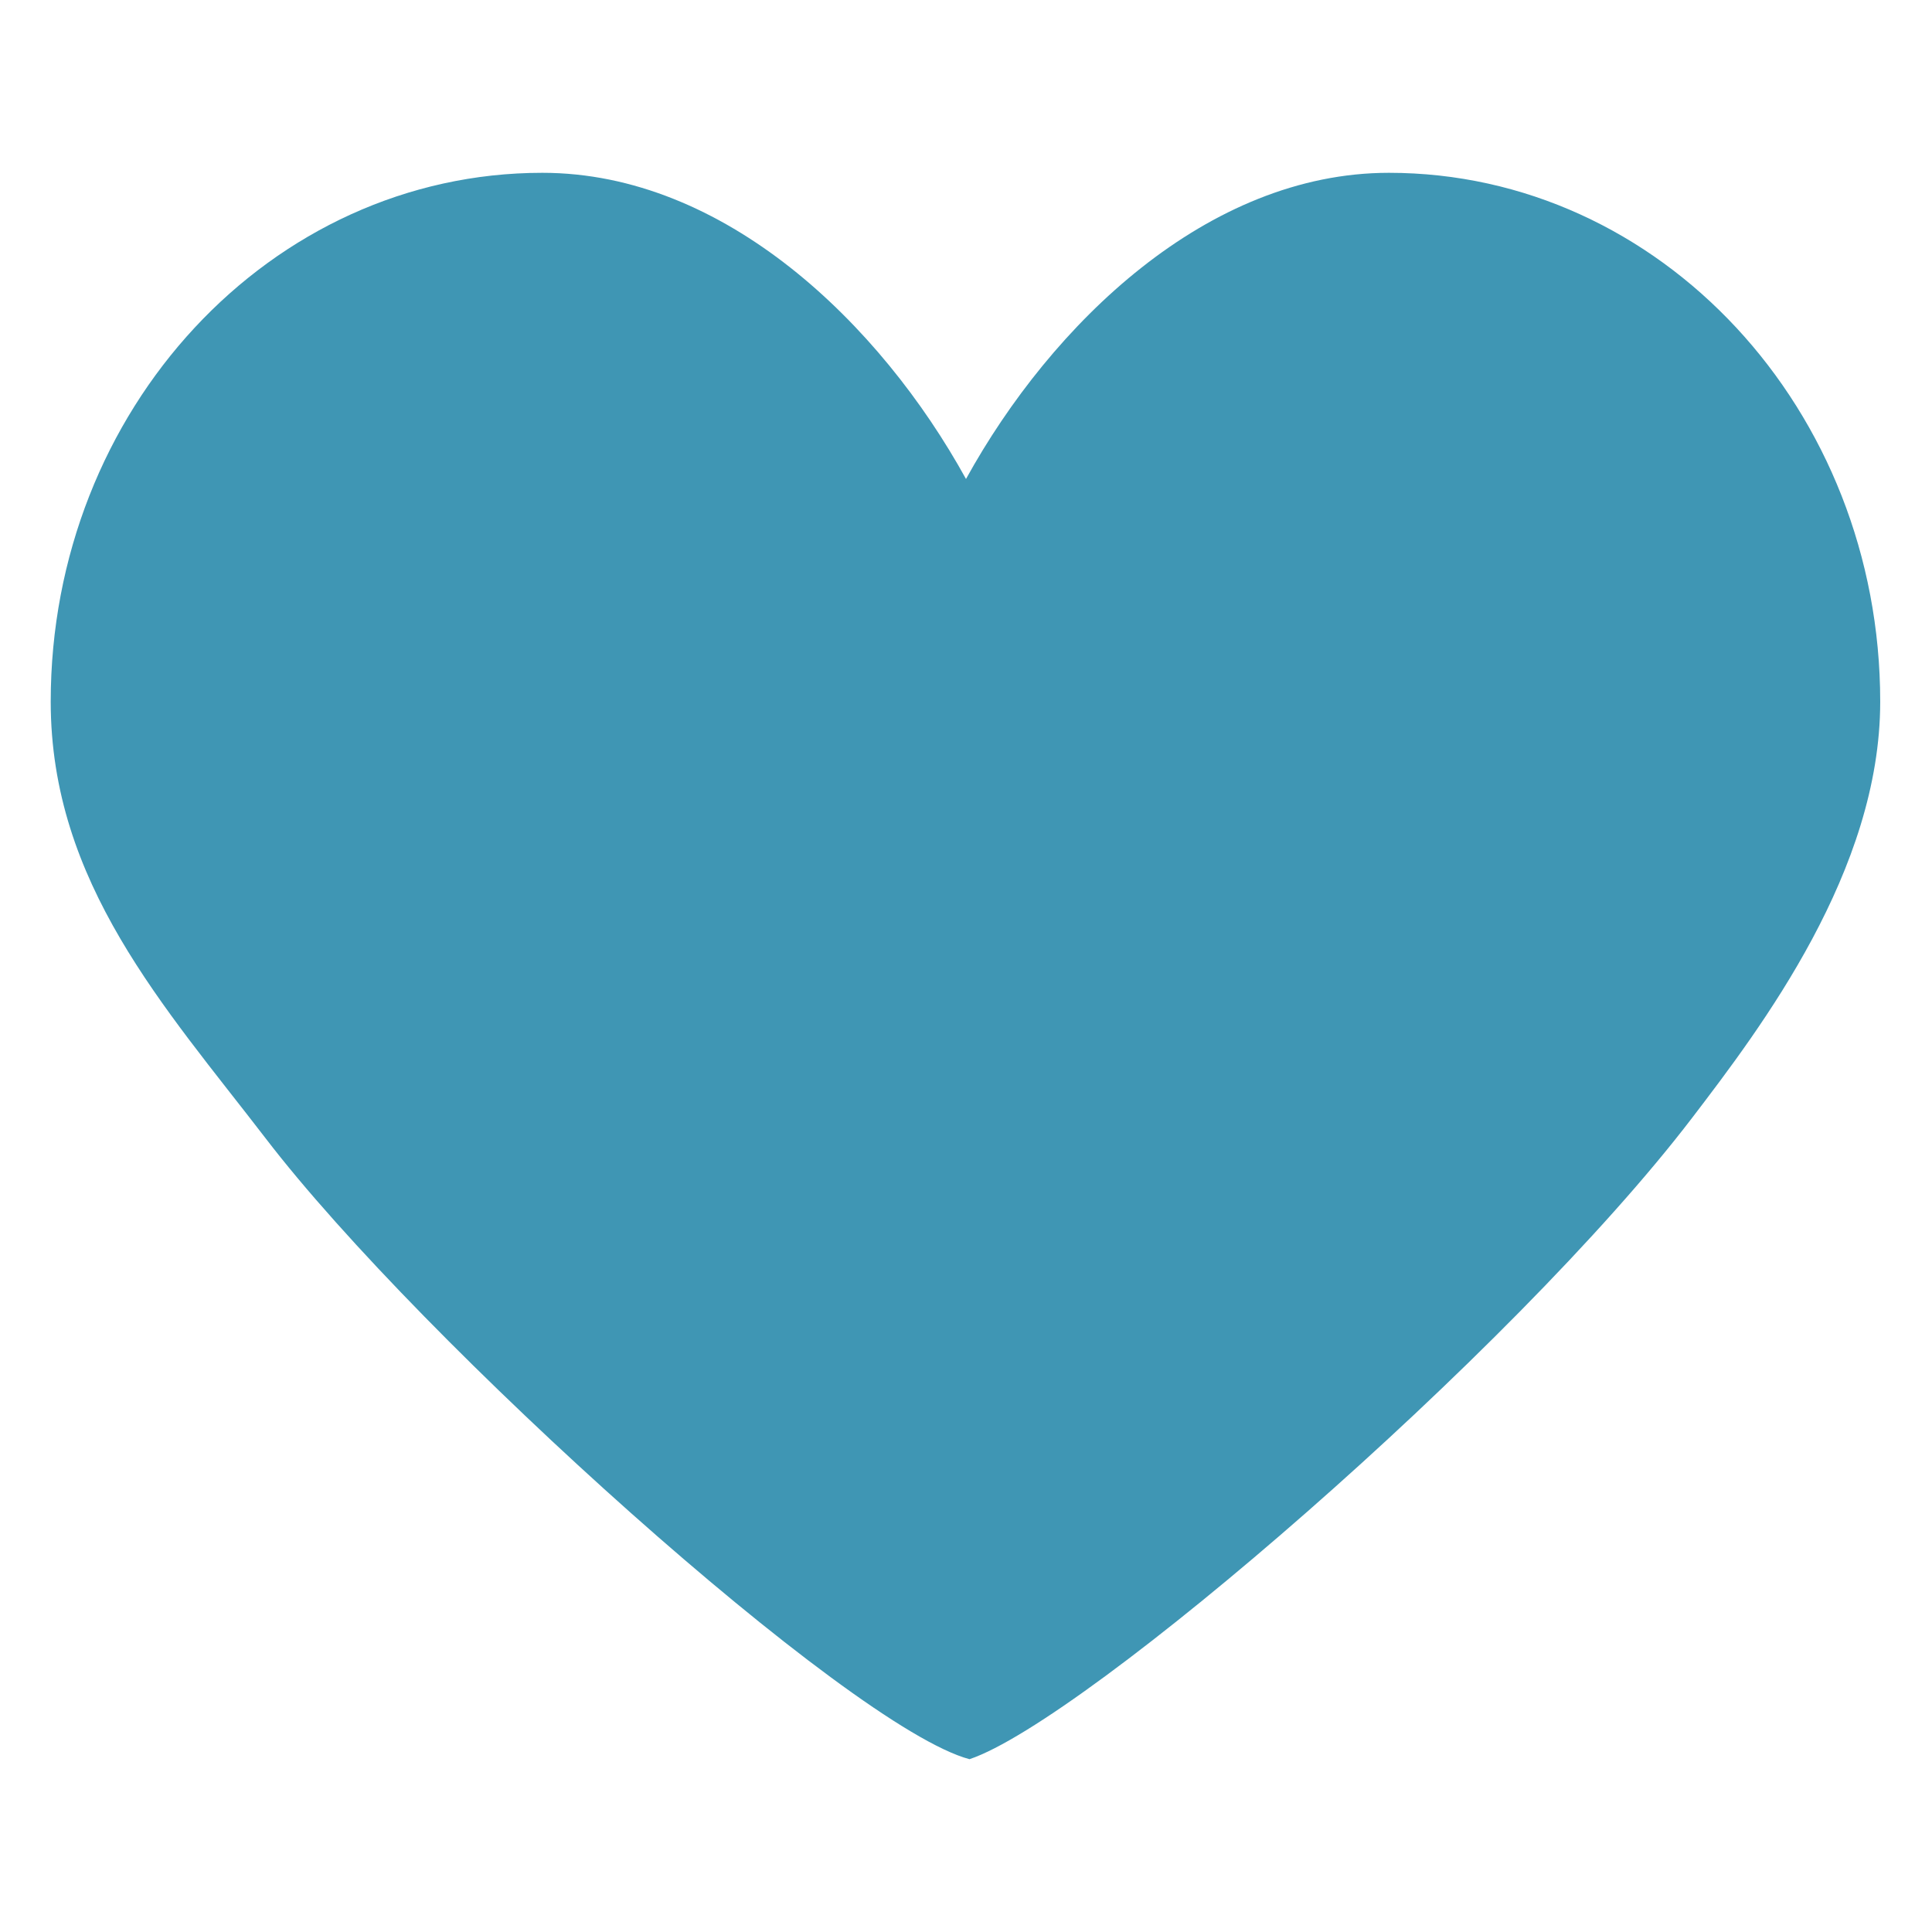 <svg viewBox="0 0 72 72" xmlns="http://www.w3.org/2000/svg" data-name="Layer 1" id="Layer_1"><defs><style>.cls-1{fill:#3f96b4;}</style></defs><title>Heart</title><path d="M63.06,41.66c-6.66,8.72-22.62,22.46-26.93,23.9C31.66,64.37,15.7,50,9.89,42.41c-3.75-4.88-8-9.51-8-16.26,0-10.89,8.2-19.71,18.32-19.71C27,6.44,32.81,12.06,36,17.85c3.19-5.79,9-11.41,15.76-11.41,10.11,0,18.31,8.82,18.31,19.71C70.07,32.44,65.65,38.27,63.06,41.66Z" class="cls-1"></path></svg>